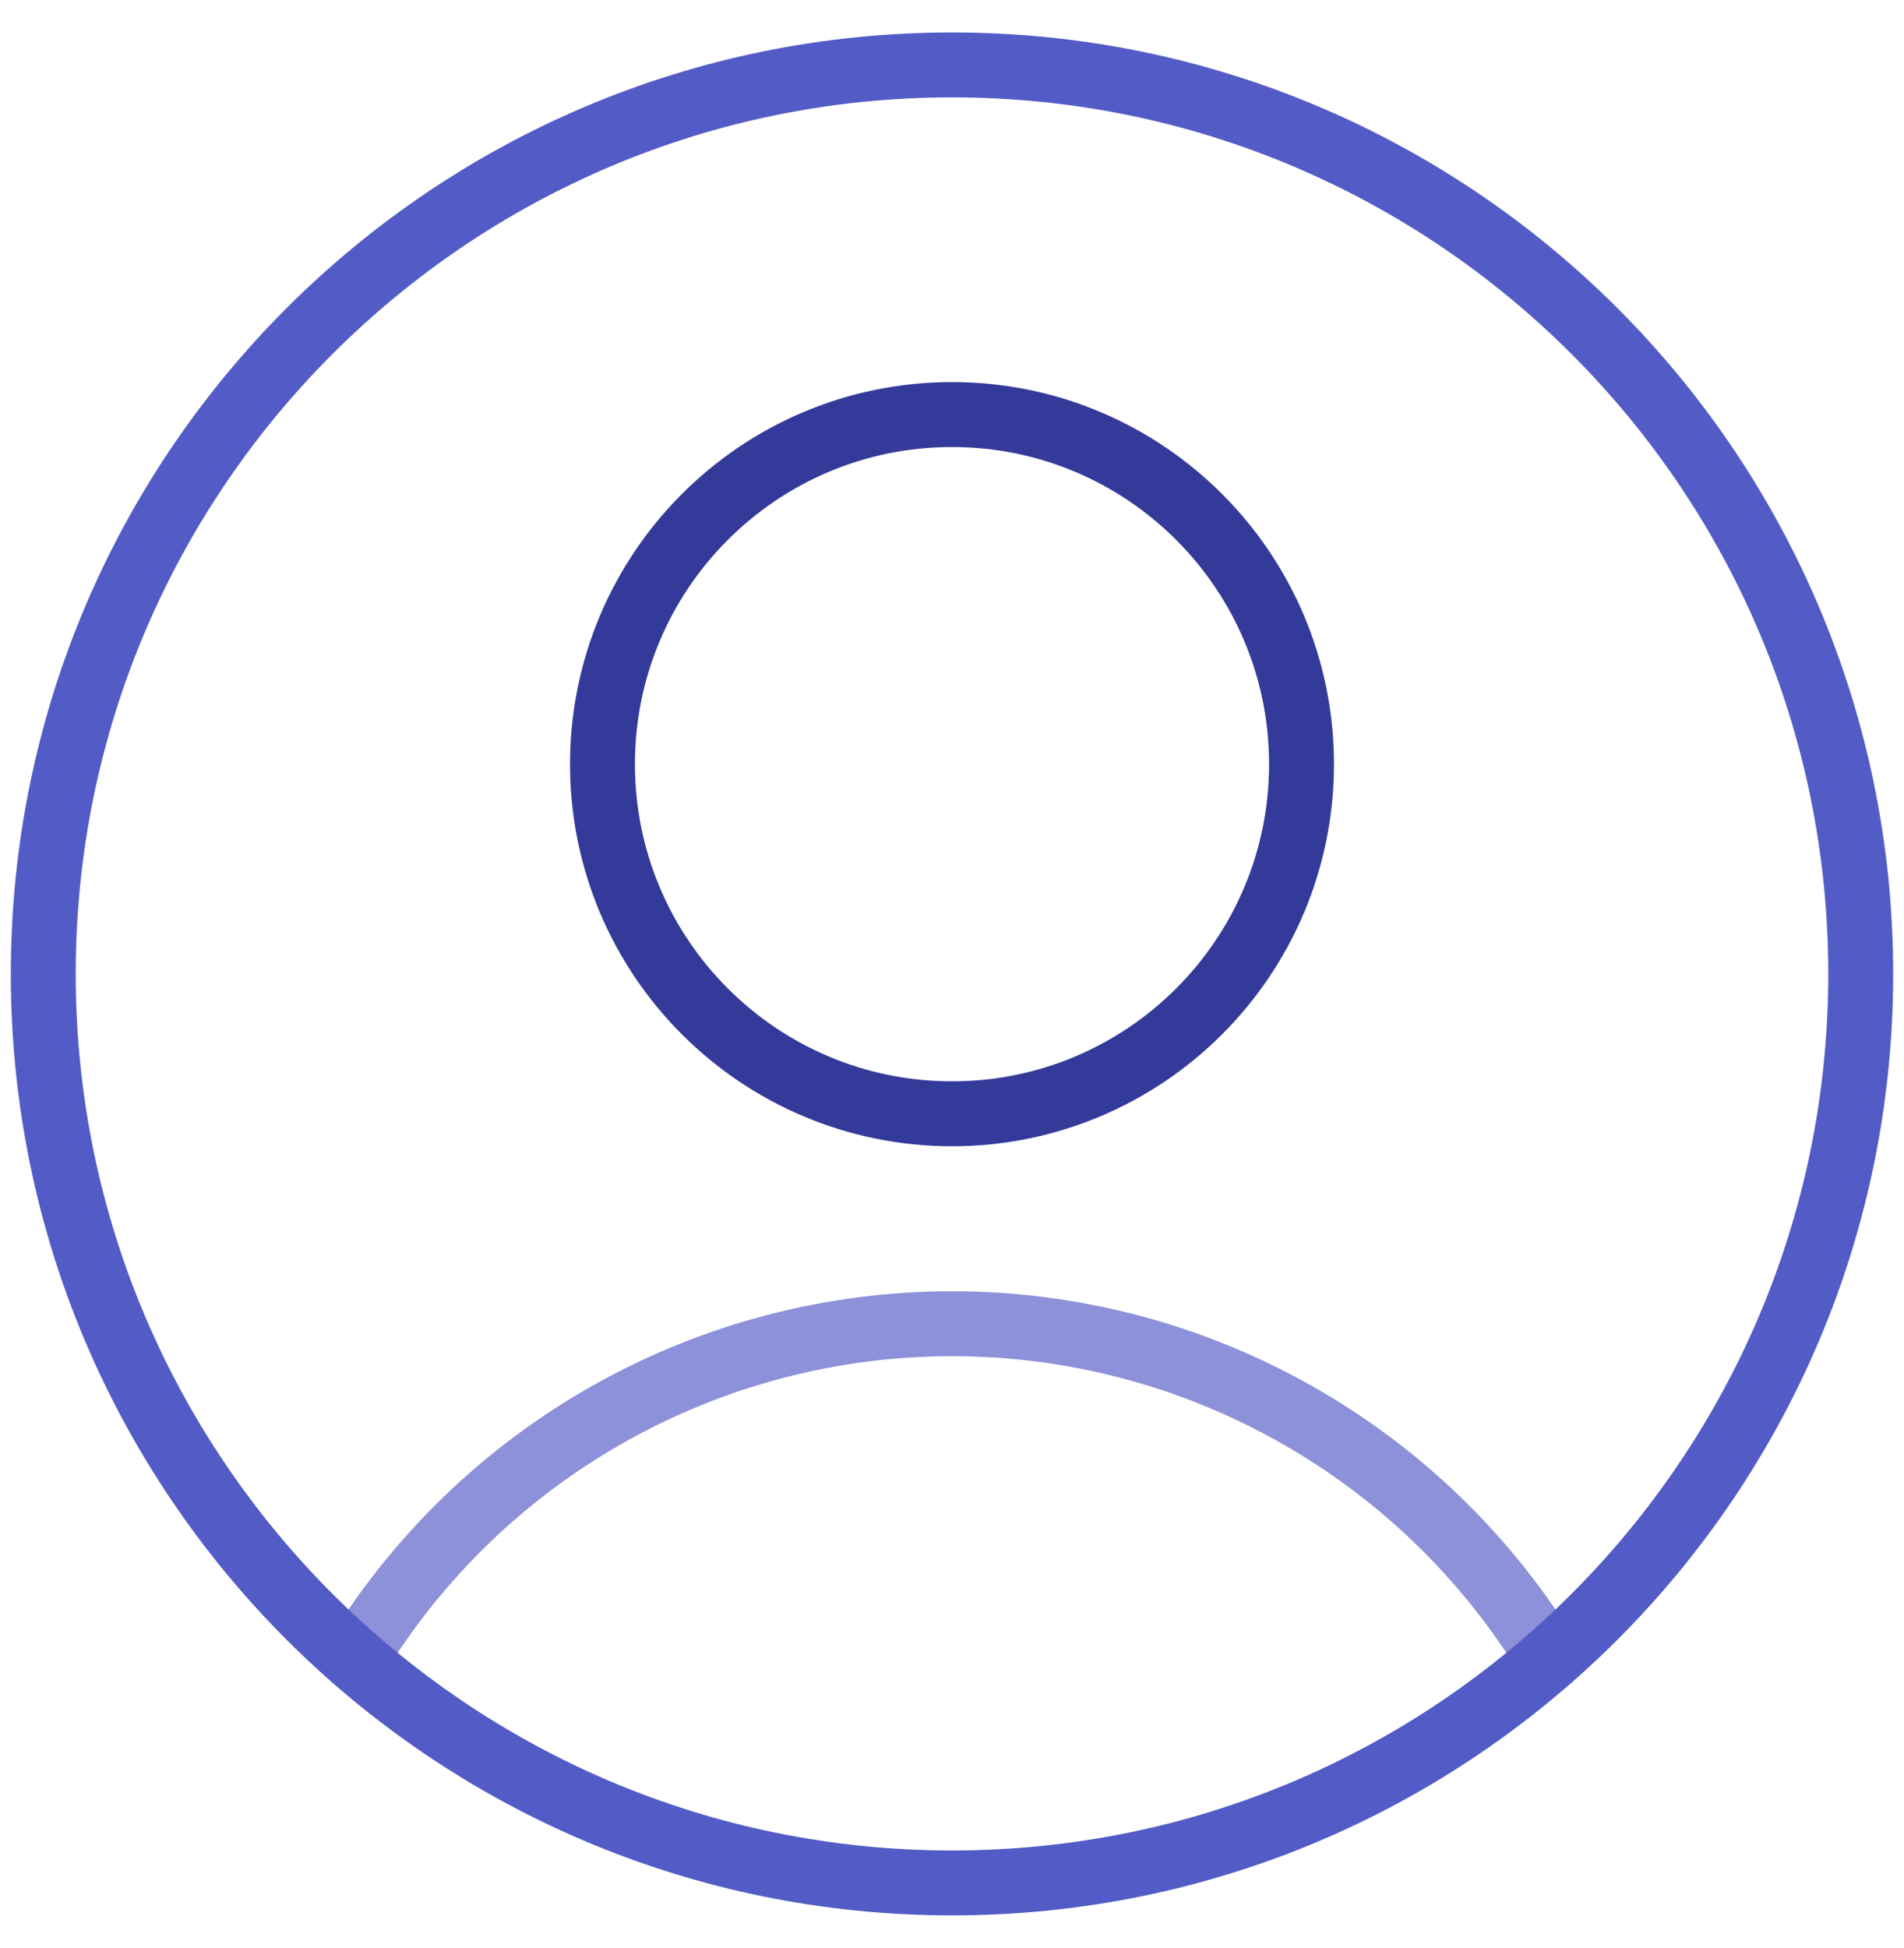 <svg width="44" height="45" viewBox="0 0 44 45" fill="none" xmlns="http://www.w3.org/2000/svg">
<g id="user-circle-single--circle-geometric-human-person-single-user">
<path id="Vector" d="M22 25.731C26.46 25.731 30.077 22.115 30.077 17.654C30.077 13.193 26.46 9.577 22 9.577C17.539 9.577 13.923 13.193 13.923 17.654C13.923 22.115 17.539 25.731 22 25.731Z" stroke="#333A99" stroke-width="1.5" stroke-linecap="round" stroke-linejoin="round"/>
<path id="Vector_2" d="M8.205 38.331C9.646 35.964 11.672 34.008 14.088 32.651C16.505 31.294 19.229 30.581 22 30.581C24.771 30.581 27.495 31.294 29.911 32.651C32.328 34.008 34.353 35.964 35.795 38.331" stroke="#8C91D9" stroke-width="1.5" stroke-linecap="round" stroke-linejoin="round"/>
<path id="Vector_3" d="M22 43.5C33.598 43.5 43 34.098 43 22.5C43 10.902 33.598 1.5 22 1.5C10.402 1.5 1 10.902 1 22.5C1 34.098 10.402 43.5 22 43.5Z" stroke="#535BC6" stroke-width="1.5" stroke-linecap="round" stroke-linejoin="round"/>
</g>
</svg>
